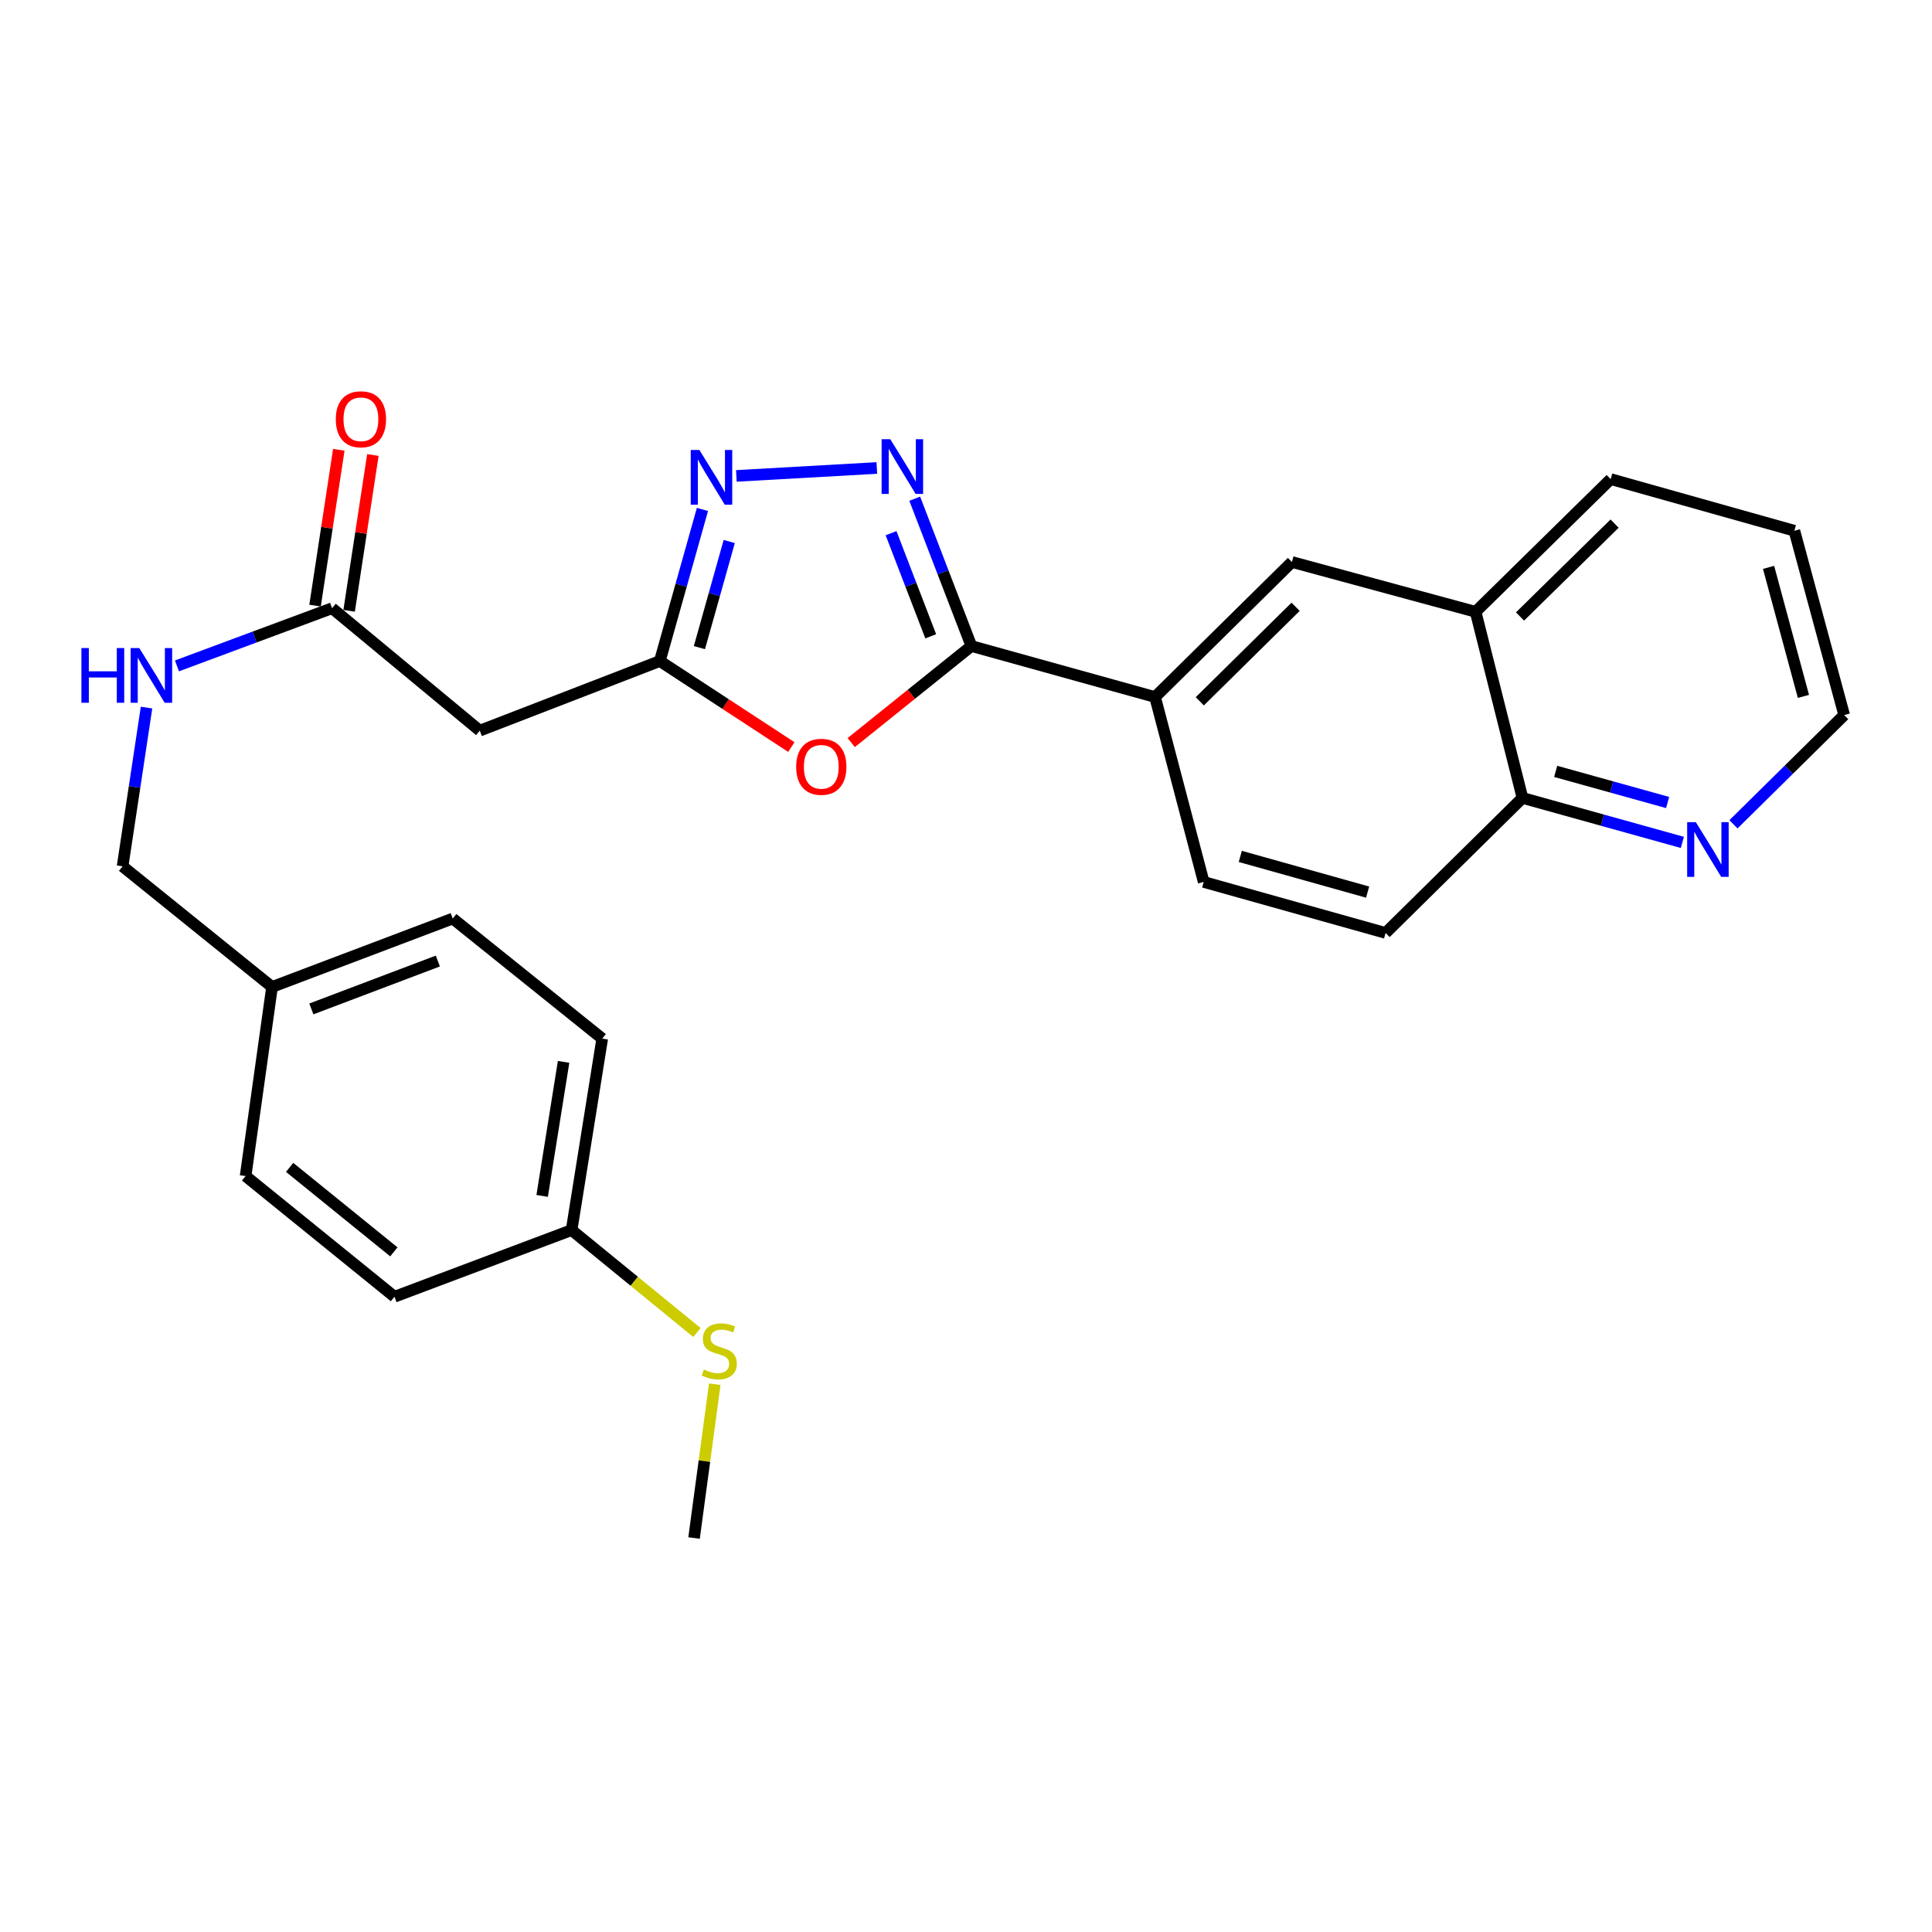 <?xml version='1.0' encoding='iso-8859-1'?>
<svg version='1.1' baseProfile='full'
              xmlns='http://www.w3.org/2000/svg'
                      xmlns:rdkit='http://www.rdkit.org/xml'
                      xmlns:xlink='http://www.w3.org/1999/xlink'
                  xml:space='preserve'
width='1000px' height='1000px' viewBox='0 0 1000 1000'>
<!-- END OF HEADER -->
<rect style='opacity:1.0;fill:#FFFFFF;stroke:none' width='1000' height='1000' x='0' y='0'> </rect>
<path class='bond-0' d='M 473.462,258.132 L 488.127,296.258' style='fill:none;fill-rule:evenodd;stroke:#0000FF;stroke-width:6px;stroke-linecap:butt;stroke-linejoin:miter;stroke-opacity:1' />
<path class='bond-0' d='M 488.127,296.258 L 502.793,334.384' style='fill:none;fill-rule:evenodd;stroke:#000000;stroke-width:6px;stroke-linecap:butt;stroke-linejoin:miter;stroke-opacity:1' />
<path class='bond-0' d='M 461.209,275.976 L 471.474,302.664' style='fill:none;fill-rule:evenodd;stroke:#0000FF;stroke-width:6px;stroke-linecap:butt;stroke-linejoin:miter;stroke-opacity:1' />
<path class='bond-0' d='M 471.474,302.664 L 481.74,329.352' style='fill:none;fill-rule:evenodd;stroke:#000000;stroke-width:6px;stroke-linecap:butt;stroke-linejoin:miter;stroke-opacity:1' />
<path class='bond-2' d='M 453.844,242.229 L 381.143,246.328' style='fill:none;fill-rule:evenodd;stroke:#0000FF;stroke-width:6px;stroke-linecap:butt;stroke-linejoin:miter;stroke-opacity:1' />
<path class='bond-1' d='M 502.793,334.384 L 471.692,359.374' style='fill:none;fill-rule:evenodd;stroke:#000000;stroke-width:6px;stroke-linecap:butt;stroke-linejoin:miter;stroke-opacity:1' />
<path class='bond-1' d='M 471.692,359.374 L 440.59,384.365' style='fill:none;fill-rule:evenodd;stroke:#FF0000;stroke-width:6px;stroke-linecap:butt;stroke-linejoin:miter;stroke-opacity:1' />
<path class='bond-4' d='M 502.793,334.384 L 597.854,360.781' style='fill:none;fill-rule:evenodd;stroke:#000000;stroke-width:6px;stroke-linecap:butt;stroke-linejoin:miter;stroke-opacity:1' />
<path class='bond-27' d='M 409.602,386.678 L 375.564,364.417' style='fill:none;fill-rule:evenodd;stroke:#FF0000;stroke-width:6px;stroke-linecap:butt;stroke-linejoin:miter;stroke-opacity:1' />
<path class='bond-27' d='M 375.564,364.417 L 341.526,342.155' style='fill:none;fill-rule:evenodd;stroke:#000000;stroke-width:6px;stroke-linecap:butt;stroke-linejoin:miter;stroke-opacity:1' />
<path class='bond-3' d='M 363.585,263.684 L 352.556,302.92' style='fill:none;fill-rule:evenodd;stroke:#0000FF;stroke-width:6px;stroke-linecap:butt;stroke-linejoin:miter;stroke-opacity:1' />
<path class='bond-3' d='M 352.556,302.92 L 341.526,342.155' style='fill:none;fill-rule:evenodd;stroke:#000000;stroke-width:6px;stroke-linecap:butt;stroke-linejoin:miter;stroke-opacity:1' />
<path class='bond-3' d='M 377.453,280.284 L 369.733,307.748' style='fill:none;fill-rule:evenodd;stroke:#0000FF;stroke-width:6px;stroke-linecap:butt;stroke-linejoin:miter;stroke-opacity:1' />
<path class='bond-3' d='M 369.733,307.748 L 362.012,335.213' style='fill:none;fill-rule:evenodd;stroke:#000000;stroke-width:6px;stroke-linecap:butt;stroke-linejoin:miter;stroke-opacity:1' />
<path class='bond-5' d='M 341.526,342.155 L 248.329,378.187' style='fill:none;fill-rule:evenodd;stroke:#000000;stroke-width:6px;stroke-linecap:butt;stroke-linejoin:miter;stroke-opacity:1' />
<path class='bond-7' d='M 597.854,360.781 L 668.698,290.888' style='fill:none;fill-rule:evenodd;stroke:#000000;stroke-width:6px;stroke-linecap:butt;stroke-linejoin:miter;stroke-opacity:1' />
<path class='bond-7' d='M 621.011,362.998 L 670.603,314.073' style='fill:none;fill-rule:evenodd;stroke:#000000;stroke-width:6px;stroke-linecap:butt;stroke-linejoin:miter;stroke-opacity:1' />
<path class='bond-12' d='M 597.854,360.781 L 623.032,456.496' style='fill:none;fill-rule:evenodd;stroke:#000000;stroke-width:6px;stroke-linecap:butt;stroke-linejoin:miter;stroke-opacity:1' />
<path class='bond-6' d='M 248.329,378.187 L 171.884,314.807' style='fill:none;fill-rule:evenodd;stroke:#000000;stroke-width:6px;stroke-linecap:butt;stroke-linejoin:miter;stroke-opacity:1' />
<path class='bond-10' d='M 171.884,314.807 L 131.739,329.737' style='fill:none;fill-rule:evenodd;stroke:#000000;stroke-width:6px;stroke-linecap:butt;stroke-linejoin:miter;stroke-opacity:1' />
<path class='bond-10' d='M 131.739,329.737 L 91.594,344.667' style='fill:none;fill-rule:evenodd;stroke:#0000FF;stroke-width:6px;stroke-linecap:butt;stroke-linejoin:miter;stroke-opacity:1' />
<path class='bond-13' d='M 180.703,316.152 L 186.853,275.831' style='fill:none;fill-rule:evenodd;stroke:#000000;stroke-width:6px;stroke-linecap:butt;stroke-linejoin:miter;stroke-opacity:1' />
<path class='bond-13' d='M 186.853,275.831 L 193.002,235.511' style='fill:none;fill-rule:evenodd;stroke:#FF0000;stroke-width:6px;stroke-linecap:butt;stroke-linejoin:miter;stroke-opacity:1' />
<path class='bond-13' d='M 163.064,313.461 L 169.214,273.141' style='fill:none;fill-rule:evenodd;stroke:#000000;stroke-width:6px;stroke-linecap:butt;stroke-linejoin:miter;stroke-opacity:1' />
<path class='bond-13' d='M 169.214,273.141 L 175.364,232.821' style='fill:none;fill-rule:evenodd;stroke:#FF0000;stroke-width:6px;stroke-linecap:butt;stroke-linejoin:miter;stroke-opacity:1' />
<path class='bond-8' d='M 668.698,290.888 L 763.769,316.67' style='fill:none;fill-rule:evenodd;stroke:#000000;stroke-width:6px;stroke-linecap:butt;stroke-linejoin:miter;stroke-opacity:1' />
<path class='bond-24' d='M 763.769,316.67 L 833.692,247.986' style='fill:none;fill-rule:evenodd;stroke:#000000;stroke-width:6px;stroke-linecap:butt;stroke-linejoin:miter;stroke-opacity:1' />
<path class='bond-24' d='M 786.761,319.096 L 835.707,271.018' style='fill:none;fill-rule:evenodd;stroke:#000000;stroke-width:6px;stroke-linecap:butt;stroke-linejoin:miter;stroke-opacity:1' />
<path class='bond-28' d='M 763.769,316.67 L 788.025,413' style='fill:none;fill-rule:evenodd;stroke:#000000;stroke-width:6px;stroke-linecap:butt;stroke-linejoin:miter;stroke-opacity:1' />
<path class='bond-9' d='M 870.787,436.023 L 829.406,424.512' style='fill:none;fill-rule:evenodd;stroke:#0000FF;stroke-width:6px;stroke-linecap:butt;stroke-linejoin:miter;stroke-opacity:1' />
<path class='bond-9' d='M 829.406,424.512 L 788.025,413' style='fill:none;fill-rule:evenodd;stroke:#000000;stroke-width:6px;stroke-linecap:butt;stroke-linejoin:miter;stroke-opacity:1' />
<path class='bond-9' d='M 863.155,415.38 L 834.188,407.322' style='fill:none;fill-rule:evenodd;stroke:#0000FF;stroke-width:6px;stroke-linecap:butt;stroke-linejoin:miter;stroke-opacity:1' />
<path class='bond-9' d='M 834.188,407.322 L 805.222,399.264' style='fill:none;fill-rule:evenodd;stroke:#000000;stroke-width:6px;stroke-linecap:butt;stroke-linejoin:miter;stroke-opacity:1' />
<path class='bond-23' d='M 897.235,426.662 L 925.89,398.385' style='fill:none;fill-rule:evenodd;stroke:#0000FF;stroke-width:6px;stroke-linecap:butt;stroke-linejoin:miter;stroke-opacity:1' />
<path class='bond-23' d='M 925.89,398.385 L 954.545,370.108' style='fill:none;fill-rule:evenodd;stroke:#000000;stroke-width:6px;stroke-linecap:butt;stroke-linejoin:miter;stroke-opacity:1' />
<path class='bond-16' d='M 75.846,366.248 L 69.648,407.333' style='fill:none;fill-rule:evenodd;stroke:#0000FF;stroke-width:6px;stroke-linecap:butt;stroke-linejoin:miter;stroke-opacity:1' />
<path class='bond-16' d='M 69.648,407.333 L 63.451,448.417' style='fill:none;fill-rule:evenodd;stroke:#000000;stroke-width:6px;stroke-linecap:butt;stroke-linejoin:miter;stroke-opacity:1' />
<path class='bond-11' d='M 788.025,413 L 717.181,482.893' style='fill:none;fill-rule:evenodd;stroke:#000000;stroke-width:6px;stroke-linecap:butt;stroke-linejoin:miter;stroke-opacity:1' />
<path class='bond-14' d='M 623.032,456.496 L 717.181,482.893' style='fill:none;fill-rule:evenodd;stroke:#000000;stroke-width:6px;stroke-linecap:butt;stroke-linejoin:miter;stroke-opacity:1' />
<path class='bond-14' d='M 641.971,443.276 L 707.875,461.753' style='fill:none;fill-rule:evenodd;stroke:#000000;stroke-width:6px;stroke-linecap:butt;stroke-linejoin:miter;stroke-opacity:1' />
<path class='bond-15' d='M 295.859,636.686 L 311.709,537.58' style='fill:none;fill-rule:evenodd;stroke:#000000;stroke-width:6px;stroke-linecap:butt;stroke-linejoin:miter;stroke-opacity:1' />
<path class='bond-15' d='M 280.618,619.002 L 291.713,549.628' style='fill:none;fill-rule:evenodd;stroke:#000000;stroke-width:6px;stroke-linecap:butt;stroke-linejoin:miter;stroke-opacity:1' />
<path class='bond-18' d='M 295.859,636.686 L 328.303,663.197' style='fill:none;fill-rule:evenodd;stroke:#000000;stroke-width:6px;stroke-linecap:butt;stroke-linejoin:miter;stroke-opacity:1' />
<path class='bond-18' d='M 328.303,663.197 L 360.747,689.708' style='fill:none;fill-rule:evenodd;stroke:#CCCC00;stroke-width:6px;stroke-linecap:butt;stroke-linejoin:miter;stroke-opacity:1' />
<path class='bond-30' d='M 295.859,636.686 L 204.188,671.191' style='fill:none;fill-rule:evenodd;stroke:#000000;stroke-width:6px;stroke-linecap:butt;stroke-linejoin:miter;stroke-opacity:1' />
<path class='bond-17' d='M 63.451,448.417 L 140.808,510.846' style='fill:none;fill-rule:evenodd;stroke:#000000;stroke-width:6px;stroke-linecap:butt;stroke-linejoin:miter;stroke-opacity:1' />
<path class='bond-21' d='M 140.808,510.846 L 127.119,608.732' style='fill:none;fill-rule:evenodd;stroke:#000000;stroke-width:6px;stroke-linecap:butt;stroke-linejoin:miter;stroke-opacity:1' />
<path class='bond-22' d='M 140.808,510.846 L 234.342,475.429' style='fill:none;fill-rule:evenodd;stroke:#000000;stroke-width:6px;stroke-linecap:butt;stroke-linejoin:miter;stroke-opacity:1' />
<path class='bond-22' d='M 161.156,522.22 L 226.63,497.428' style='fill:none;fill-rule:evenodd;stroke:#000000;stroke-width:6px;stroke-linecap:butt;stroke-linejoin:miter;stroke-opacity:1' />
<path class='bond-25' d='M 369.961,716.47 L 364.601,756.274' style='fill:none;fill-rule:evenodd;stroke:#CCCC00;stroke-width:6px;stroke-linecap:butt;stroke-linejoin:miter;stroke-opacity:1' />
<path class='bond-25' d='M 364.601,756.274 L 359.24,796.079' style='fill:none;fill-rule:evenodd;stroke:#000000;stroke-width:6px;stroke-linecap:butt;stroke-linejoin:miter;stroke-opacity:1' />
<path class='bond-19' d='M 204.188,671.191 L 127.119,608.732' style='fill:none;fill-rule:evenodd;stroke:#000000;stroke-width:6px;stroke-linecap:butt;stroke-linejoin:miter;stroke-opacity:1' />
<path class='bond-19' d='M 203.862,647.96 L 149.913,604.239' style='fill:none;fill-rule:evenodd;stroke:#000000;stroke-width:6px;stroke-linecap:butt;stroke-linejoin:miter;stroke-opacity:1' />
<path class='bond-20' d='M 311.709,537.58 L 234.342,475.429' style='fill:none;fill-rule:evenodd;stroke:#000000;stroke-width:6px;stroke-linecap:butt;stroke-linejoin:miter;stroke-opacity:1' />
<path class='bond-29' d='M 954.545,370.108 L 928.763,274.71' style='fill:none;fill-rule:evenodd;stroke:#000000;stroke-width:6px;stroke-linecap:butt;stroke-linejoin:miter;stroke-opacity:1' />
<path class='bond-29' d='M 933.454,360.454 L 915.406,293.675' style='fill:none;fill-rule:evenodd;stroke:#000000;stroke-width:6px;stroke-linecap:butt;stroke-linejoin:miter;stroke-opacity:1' />
<path class='bond-26' d='M 833.692,247.986 L 928.763,274.71' style='fill:none;fill-rule:evenodd;stroke:#000000;stroke-width:6px;stroke-linecap:butt;stroke-linejoin:miter;stroke-opacity:1' />
<path  class='atom-0' d='M 460.798 227.324
L 470.078 242.324
Q 470.998 243.804, 472.478 246.484
Q 473.958 249.164, 474.038 249.324
L 474.038 227.324
L 477.798 227.324
L 477.798 255.644
L 473.918 255.644
L 463.958 239.244
Q 462.798 237.324, 461.558 235.124
Q 460.358 232.924, 459.998 232.244
L 459.998 255.644
L 456.318 255.644
L 456.318 227.324
L 460.798 227.324
' fill='#0000FF'/>
<path  class='atom-2' d='M 412.099 396.893
Q 412.099 390.093, 415.459 386.293
Q 418.819 382.493, 425.099 382.493
Q 431.379 382.493, 434.739 386.293
Q 438.099 390.093, 438.099 396.893
Q 438.099 403.773, 434.699 407.693
Q 431.299 411.573, 425.099 411.573
Q 418.859 411.573, 415.459 407.693
Q 412.099 403.813, 412.099 396.893
M 425.099 408.373
Q 429.419 408.373, 431.739 405.493
Q 434.099 402.573, 434.099 396.893
Q 434.099 391.333, 431.739 388.533
Q 429.419 385.693, 425.099 385.693
Q 420.779 385.693, 418.419 388.493
Q 416.099 391.293, 416.099 396.893
Q 416.099 402.613, 418.419 405.493
Q 420.779 408.373, 425.099 408.373
' fill='#FF0000'/>
<path  class='atom-3' d='M 362 232.895
L 371.28 247.895
Q 372.2 249.375, 373.68 252.055
Q 375.16 254.735, 375.24 254.895
L 375.24 232.895
L 379 232.895
L 379 261.215
L 375.12 261.215
L 365.16 244.815
Q 364 242.895, 362.76 240.695
Q 361.56 238.495, 361.2 237.815
L 361.2 261.215
L 357.52 261.215
L 357.52 232.895
L 362 232.895
' fill='#0000FF'/>
<path  class='atom-10' d='M 877.758 425.544
L 887.038 440.544
Q 887.958 442.024, 889.438 444.704
Q 890.918 447.384, 890.998 447.544
L 890.998 425.544
L 894.758 425.544
L 894.758 453.864
L 890.878 453.864
L 880.918 437.464
Q 879.758 435.544, 878.518 433.344
Q 877.318 431.144, 876.958 430.464
L 876.958 453.864
L 873.278 453.864
L 873.278 425.544
L 877.758 425.544
' fill='#0000FF'/>
<path  class='atom-11' d='M 42.139 335.43
L 45.979 335.43
L 45.979 347.47
L 60.459 347.47
L 60.459 335.43
L 64.299 335.43
L 64.299 363.75
L 60.459 363.75
L 60.459 350.67
L 45.979 350.67
L 45.979 363.75
L 42.139 363.75
L 42.139 335.43
' fill='#0000FF'/>
<path  class='atom-11' d='M 72.099 335.43
L 81.379 350.43
Q 82.299 351.91, 83.779 354.59
Q 85.259 357.27, 85.339 357.43
L 85.339 335.43
L 89.099 335.43
L 89.099 363.75
L 85.219 363.75
L 75.259 347.35
Q 74.099 345.43, 72.859 343.23
Q 71.659 341.03, 71.299 340.35
L 71.299 363.75
L 67.619 363.75
L 67.619 335.43
L 72.099 335.43
' fill='#0000FF'/>
<path  class='atom-14' d='M 173.812 217.01
Q 173.812 210.21, 177.172 206.41
Q 180.532 202.61, 186.812 202.61
Q 193.092 202.61, 196.452 206.41
Q 199.812 210.21, 199.812 217.01
Q 199.812 223.89, 196.412 227.81
Q 193.012 231.69, 186.812 231.69
Q 180.572 231.69, 177.172 227.81
Q 173.812 223.93, 173.812 217.01
M 186.812 228.49
Q 191.132 228.49, 193.452 225.61
Q 195.812 222.69, 195.812 217.01
Q 195.812 211.45, 193.452 208.65
Q 191.132 205.81, 186.812 205.81
Q 182.492 205.81, 180.132 208.61
Q 177.812 211.41, 177.812 217.01
Q 177.812 222.73, 180.132 225.61
Q 182.492 228.49, 186.812 228.49
' fill='#FF0000'/>
<path  class='atom-19' d='M 364.295 708.864
Q 364.615 708.984, 365.935 709.544
Q 367.255 710.104, 368.695 710.464
Q 370.175 710.784, 371.615 710.784
Q 374.295 710.784, 375.855 709.504
Q 377.415 708.184, 377.415 705.904
Q 377.415 704.344, 376.615 703.384
Q 375.855 702.424, 374.655 701.904
Q 373.455 701.384, 371.455 700.784
Q 368.935 700.024, 367.415 699.304
Q 365.935 698.584, 364.855 697.064
Q 363.815 695.544, 363.815 692.984
Q 363.815 689.424, 366.215 687.224
Q 368.655 685.024, 373.455 685.024
Q 376.735 685.024, 380.455 686.584
L 379.535 689.664
Q 376.135 688.264, 373.575 688.264
Q 370.815 688.264, 369.295 689.424
Q 367.775 690.544, 367.815 692.504
Q 367.815 694.024, 368.575 694.944
Q 369.375 695.864, 370.495 696.384
Q 371.655 696.904, 373.575 697.504
Q 376.135 698.304, 377.655 699.104
Q 379.175 699.904, 380.255 701.544
Q 381.375 703.144, 381.375 705.904
Q 381.375 709.824, 378.735 711.944
Q 376.135 714.024, 371.775 714.024
Q 369.255 714.024, 367.335 713.464
Q 365.455 712.944, 363.215 712.024
L 364.295 708.864
' fill='#CCCC00'/>
</svg>
